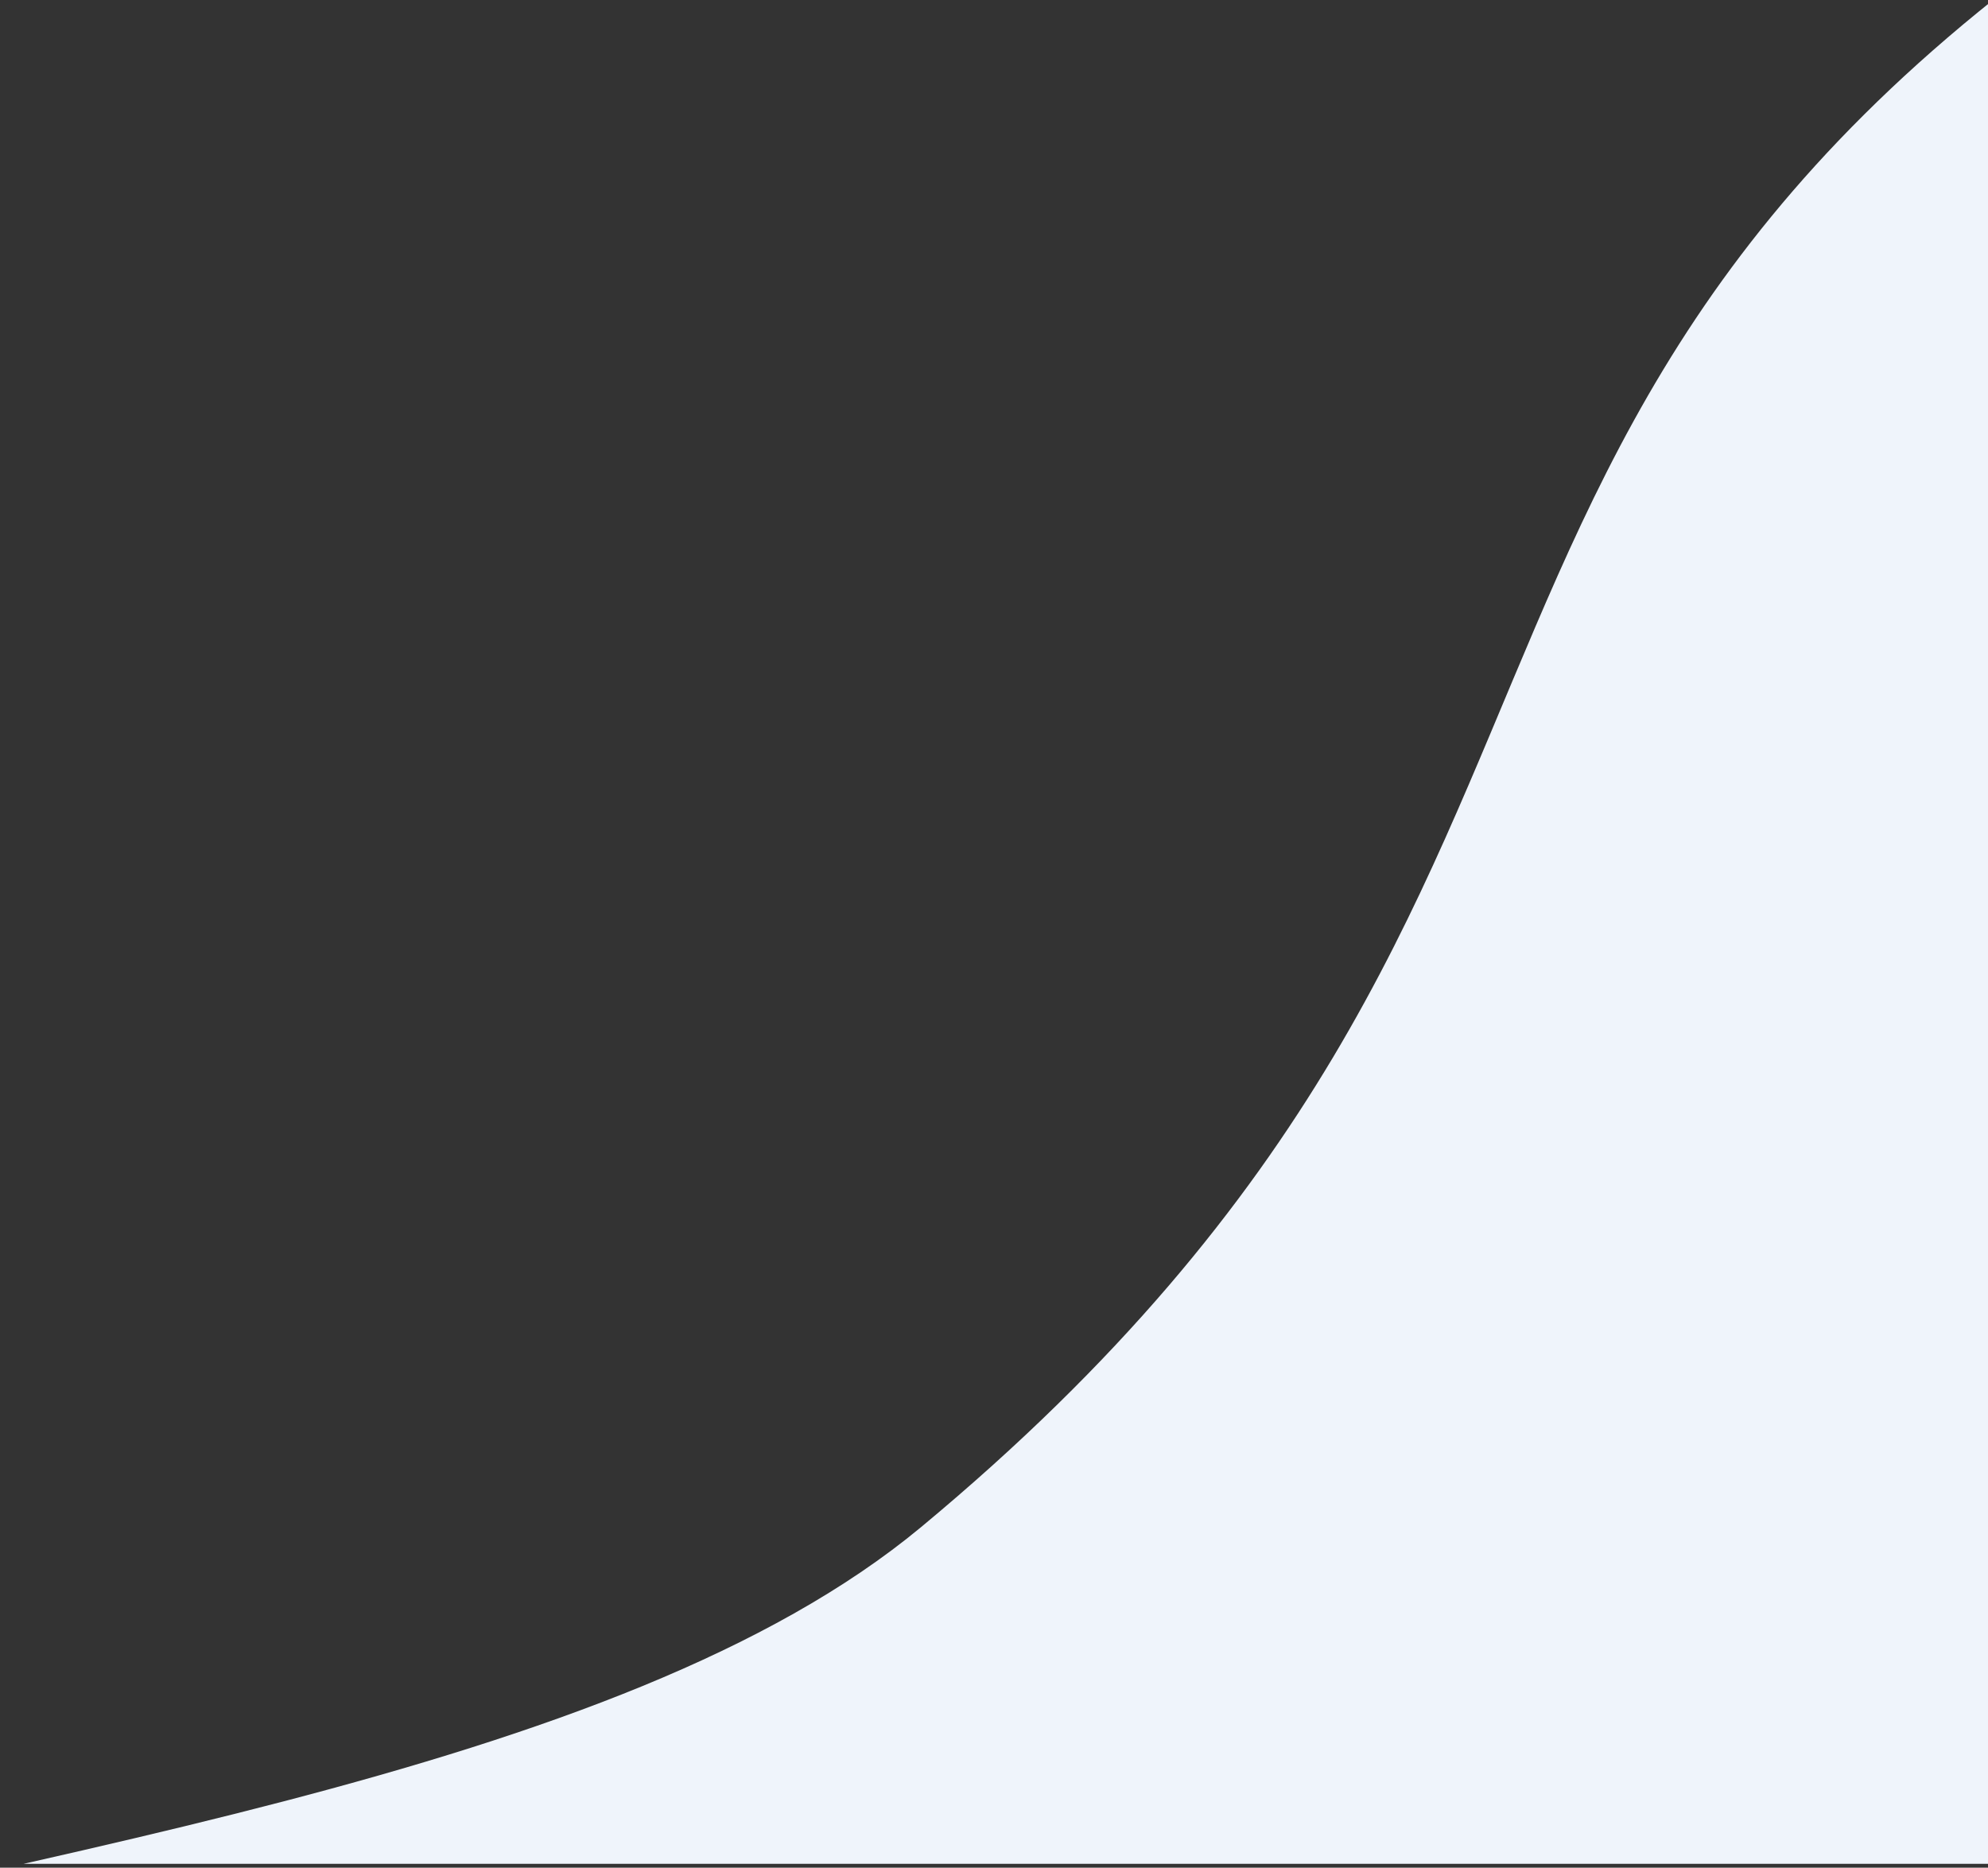 <svg xmlns="http://www.w3.org/2000/svg" xmlns:xlink="http://www.w3.org/1999/xlink" viewBox="0 0 512 481"><rect x="0" y="0" width="512" height="481" fill="#333333" stroke="none"/><defs><path id="a" d="M-928-250H512v731H-928z"/></defs><clipPath id="b"><use xlink:href="#a" overflow="visible"/></clipPath><g transform="translate(0 -1)" clip-path="url(#b)"><path d="M588.7-49.5c-252.4 144.4-146 273.2-351.5 443.8-156 129.4-624.5 75.3-680.1 349.6-26.3 129.6 61.1 266.6 204.9 270 149.6 3.5 270.9-161.4 444.9-87.1 138.1 59 187.6 168.6 344.5 163.3 152.5-5.2 214-124.5 224.7-254.8 7.7-93.7 26.2-230.5 121.6-312.8 13.6-11.8 29.7-23.8 47.2-36.5L822.4-116.8c-77.8 1.9-158.5 24.2-233.7 67.3" fill="#eff4fb"/></g></svg>